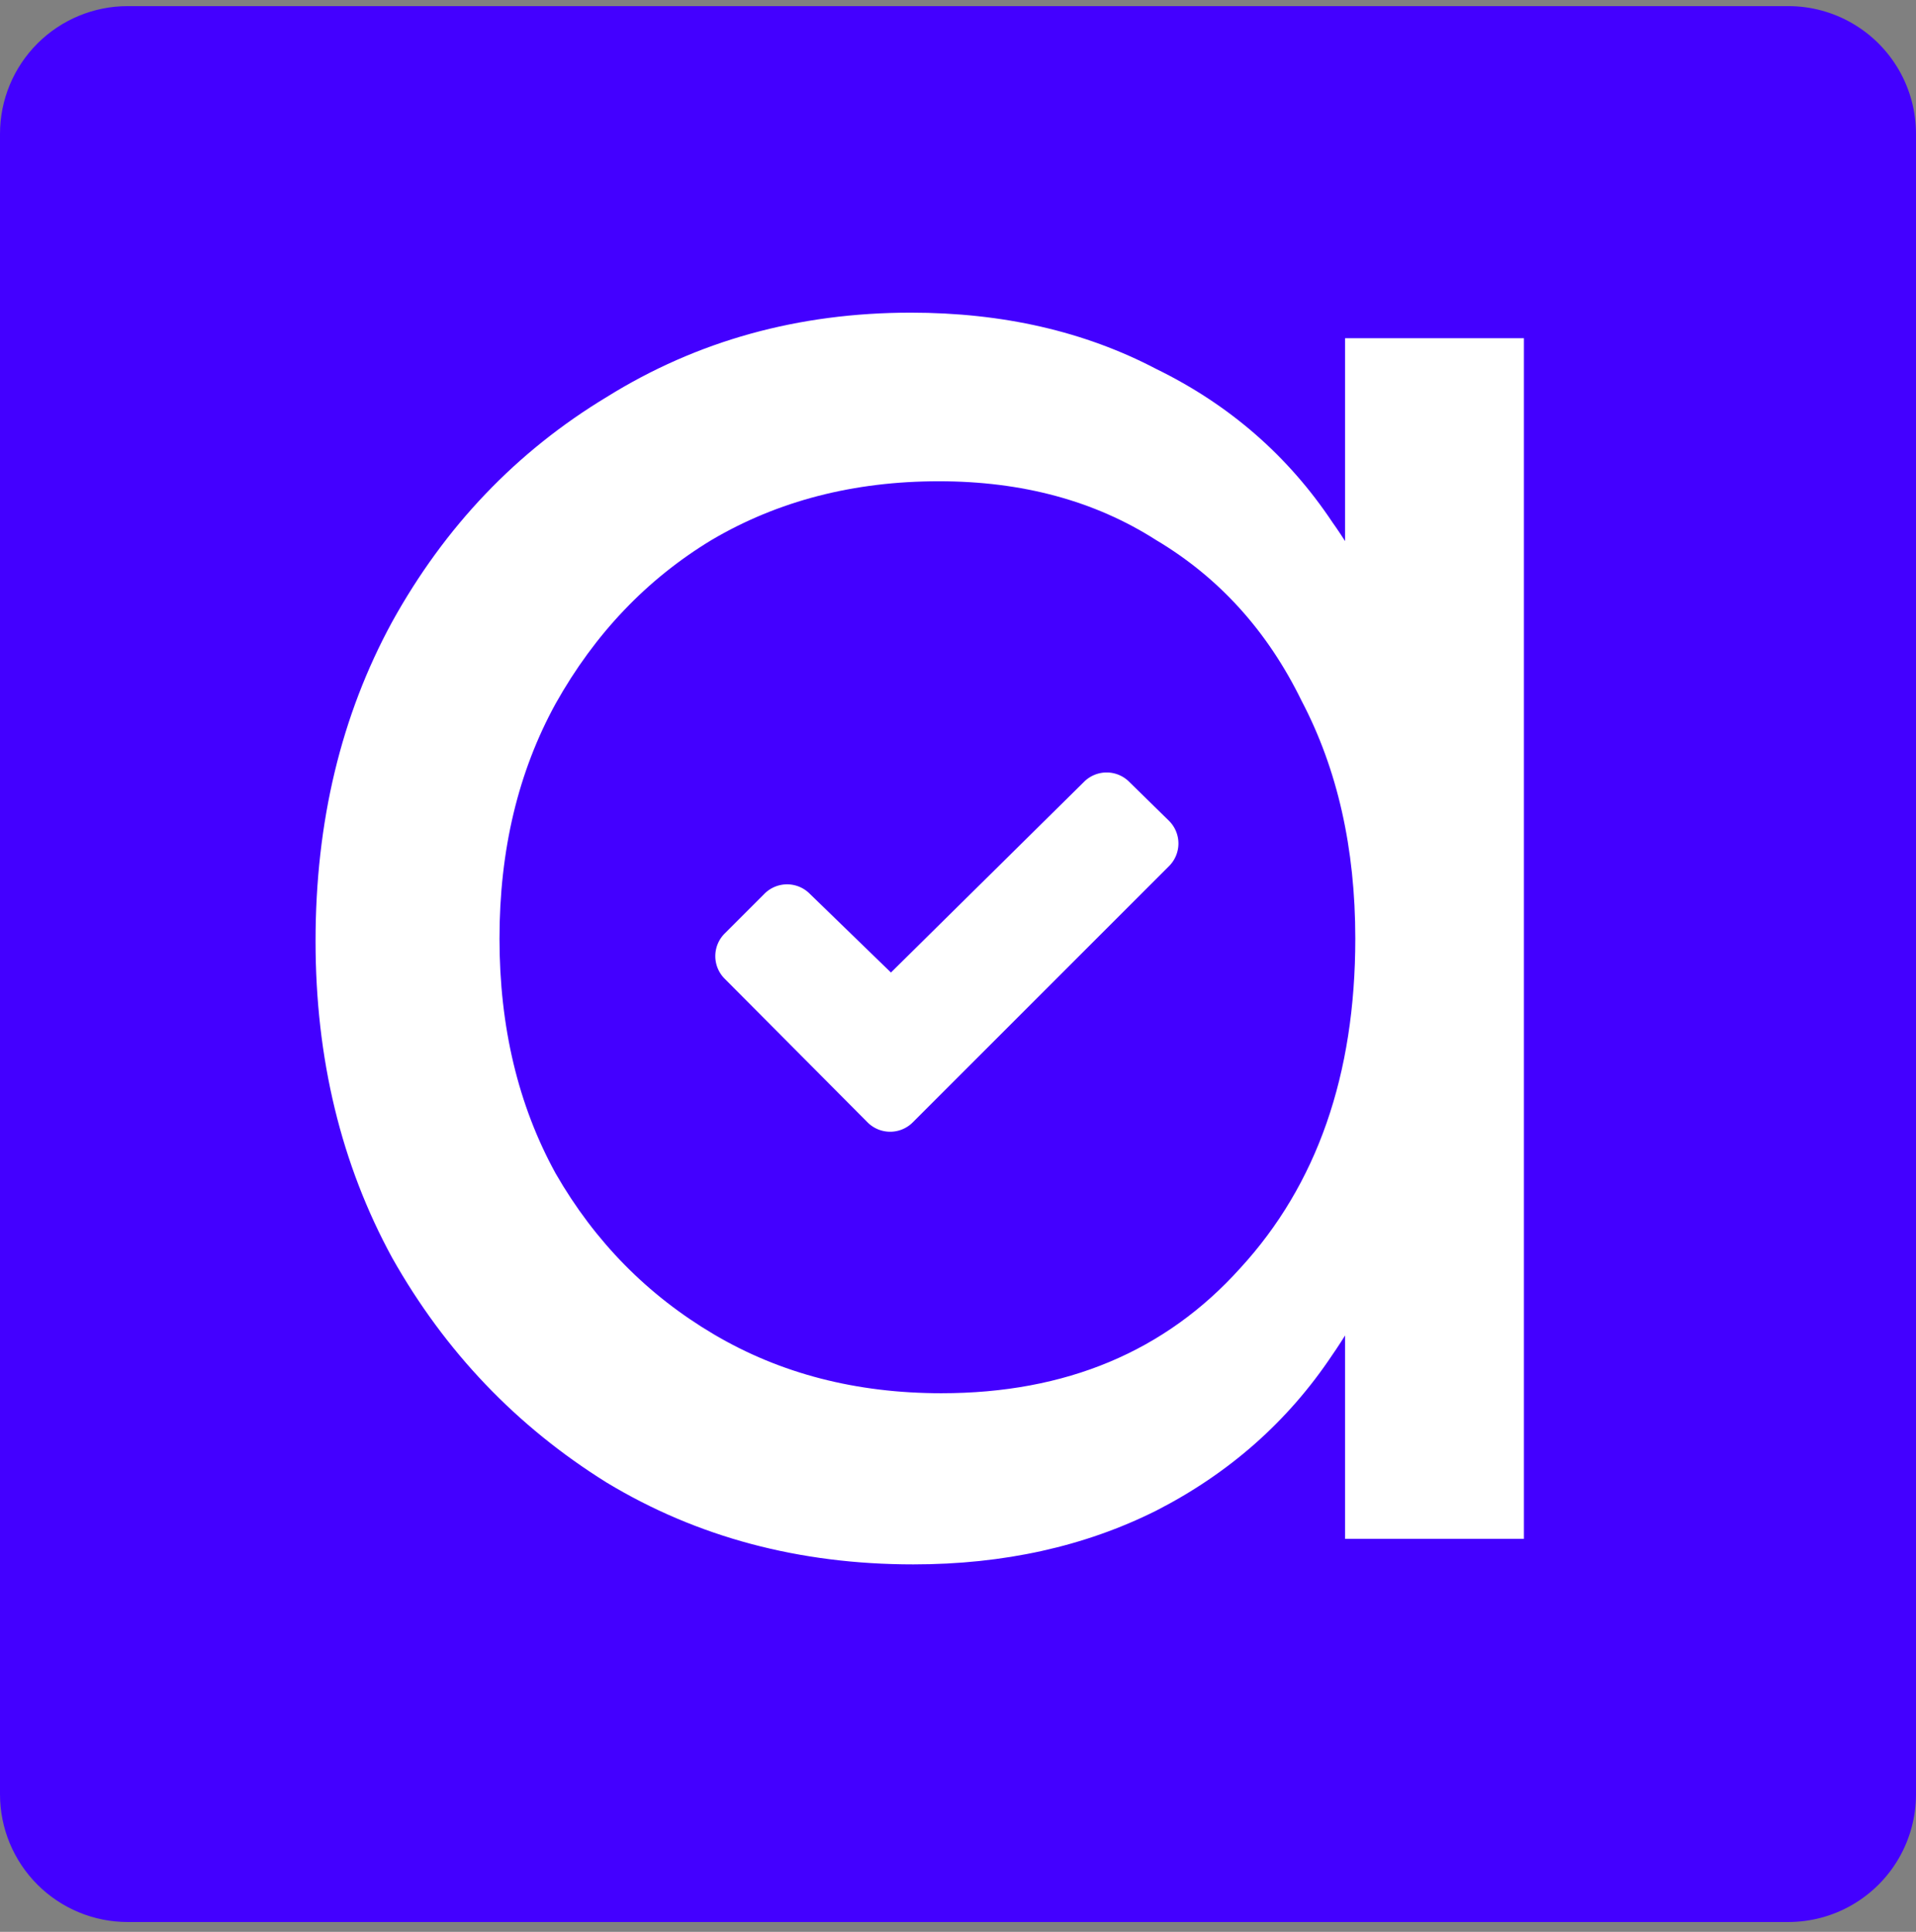 <?xml version="1.0" encoding="UTF-8"?>
<svg data-bbox="0 0.383 120 120" xmlns="http://www.w3.org/2000/svg" viewBox="0 0 120 121" height="121" width="120" data-type="color">
    <rect x="0" y="0" width="120" height="121" fill="#808080" stroke="none"/>
    <g>
        <g clip-path="url(#1c003610-2a39-42e0-b9fa-d65e749ee307)">
            <path fill="#4300FF" d="M120 8.383v104a8 8 0 0 1-8 8H8a8 8 0 0 1-8-8v-104a8 8 0 0 1 8-8h104a8 8 0 0 1 8 8" data-color="1"/>
            <path fill="#ffffff" d="M57.203 97.983q-10.72 0-19.2-5.12-8.48-5.28-13.44-14.08-4.8-8.8-4.8-19.84 0-11.2 4.8-20 4.96-8.96 13.44-14.08 8.48-5.28 19.04-5.28 8.64 0 15.36 3.52 6.88 3.36 11.04 9.6 4.32 6.08 5.28 14.24v23.52q-.96 8.16-5.28 14.4-4.16 6.24-11.04 9.76-6.72 3.36-15.2 3.36m1.76-10.72q11.68 0 18.72-7.84 7.2-7.84 7.2-20.64 0-8.481-3.36-14.88-3.2-6.56-9.12-10.08-5.76-3.68-13.6-3.68-8 0-14.24 3.68-6.08 3.68-9.76 10.24-3.52 6.4-3.52 14.72t3.52 14.72q3.68 6.399 9.92 10.08t14.24 3.68m25.28 9.12v-20.16l2.24-18.56-2.24-18.08v-18.4h11.2v75.2z" data-color="2"/>
            <path fill="#ffffff" d="m73.215 54.249-16.05 16.05a2 2 0 0 1-2.828 0l-8.952-9a2 2 0 0 1 0-2.827l2.5-2.5a2 2 0 0 1 2.822 0l5.094 4.94 12.095-11.946a2 2 0 0 1 2.824 0l2.493 2.443a2 2 0 0 1 .002 2.84" data-color="2"/>
        </g>
        <defs fill="none">
            <clipPath id="1c003610-2a39-42e0-b9fa-d65e749ee307">
                <path fill="#ffffff" d="M120 8.383v104a8 8 0 0 1-8 8H8a8 8 0 0 1-8-8v-104a8 8 0 0 1 8-8h104a8 8 0 0 1 8 8"/>
            </clipPath>
        </defs>
    </g>
</svg>
